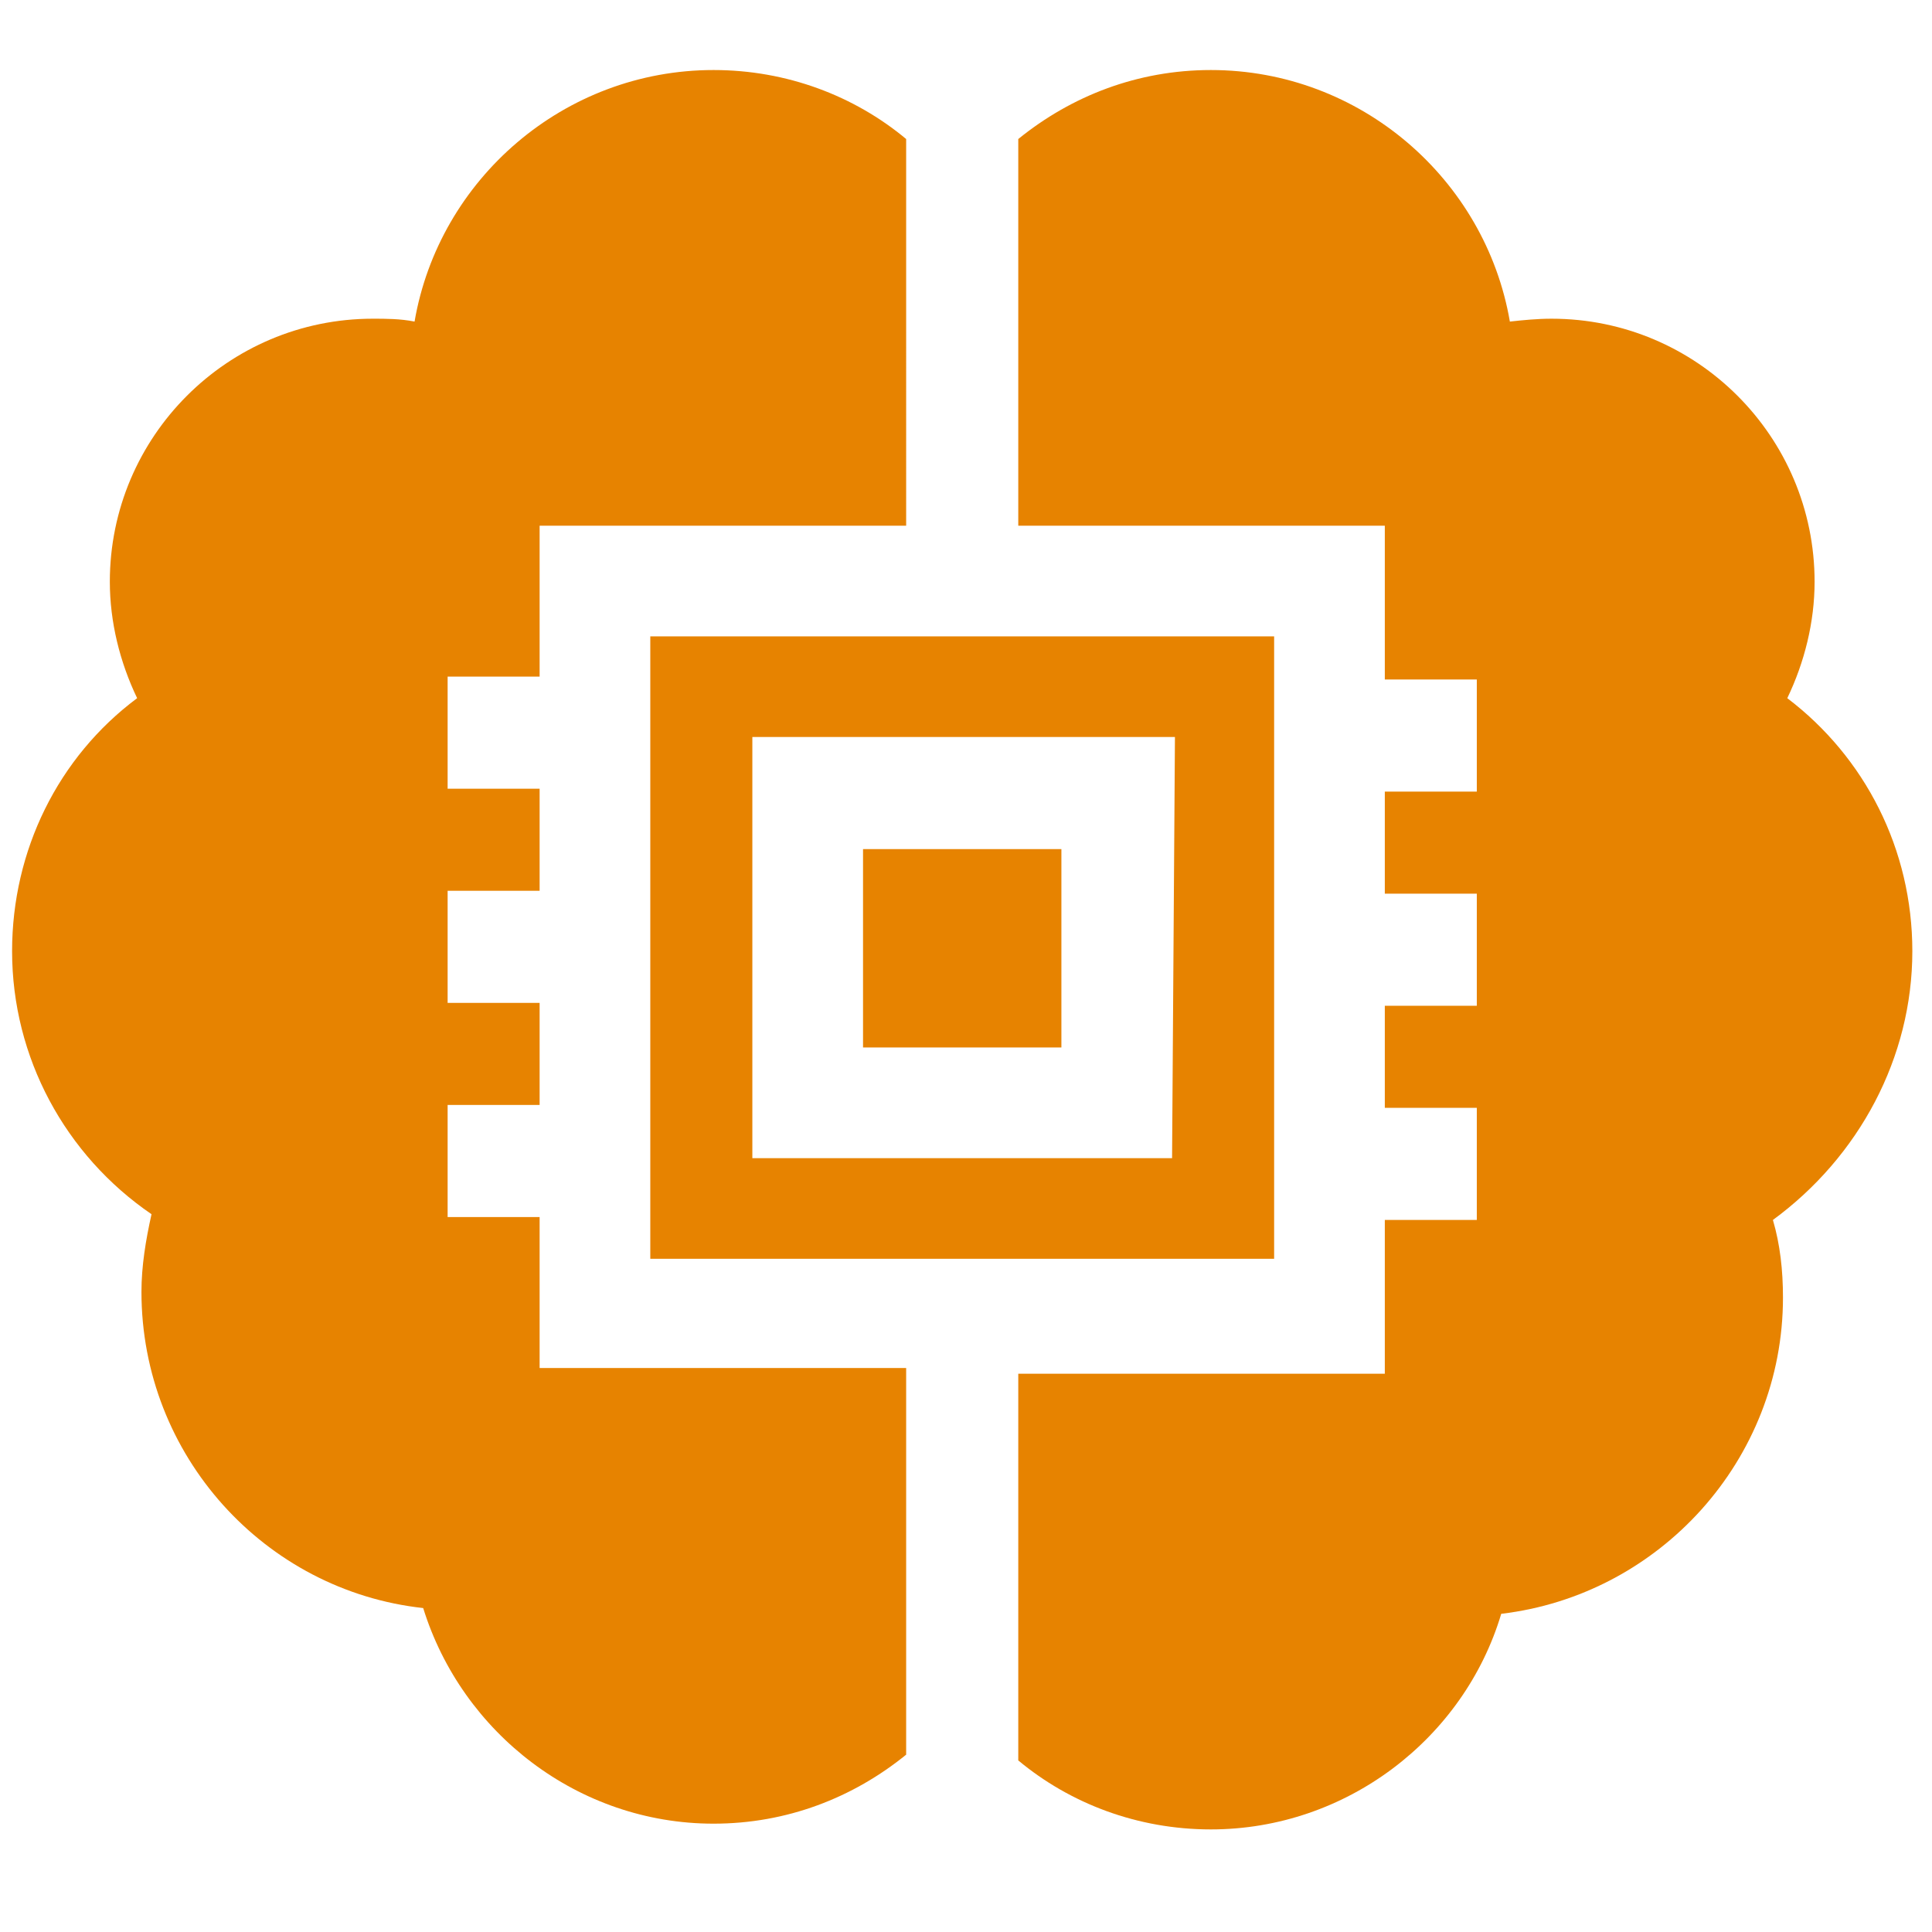 <?xml version="1.0" encoding="UTF-8"?> <svg xmlns="http://www.w3.org/2000/svg" viewBox="0 0 200 200" style="enable-background:new 0 0 200 200;"><defs><style type="text/css"> .st0{fill:#E78300;} </style></defs><g style="" transform="matrix(1.488, 0, 0, 1.488, -58.12, -51.08)"><g><g><path class="st0" d="M76.6,81.6V70.9h25.5V44c-3.6-3-8.3-4.8-13.4-4.8c-10.4,0-19.1,7.6-20.8,17.5c-1-0.2-2-0.2-2.9-0.2 c-10.1,0-18.3,8.2-18.3,18.3c0,2.8,0.7,5.6,1.9,8.1c-5.5,4.1-8.7,10.6-8.7,17.6c0,7.4,3.7,14.2,9.7,18.3 c-0.4,1.8-0.7,3.6-0.7,5.4c0,11.4,8.6,20.8,19.6,22c2.7,8.7,10.8,15,20.2,15c5.1,0,9.7-1.8,13.4-4.8v-26.9H76.6V119h-6.4v-7.8 h6.4v-7.1h-6.4v-7.8h6.4v-7.1h-6.4v-7.8H76.6L76.6,81.6z"></path></g></g><g><g><polygon class="st0" points="109.9,93.4 106,93.4 102.1,93.4 99.1,93.4 99.1,107.2 102.1,107.2 106,107.2 109.9,107.2 &#10;&#9;&#9;&#9;&#9;112.9,107.2 112.9,93.4 &#9;&#9;&#9;"></polygon></g></g><g><g><path class="st0" d="M109.9,78.6H106h-3.9H84.3v43.3h17.8h3.9h3.9h17.8V78.6H109.9z M120.6,114.9h-10.8H106h-3.9H91.4V85.6h10.8 h3.9h3.9h10.8L120.6,114.9L120.6,114.9z"></path></g></g><g><g><path class="st0" d="M172.1,100.5c0-7.1-3.3-13.5-8.7-17.6c1.2-2.5,1.9-5.3,1.9-8.1c0-10.1-8.2-18.3-18.3-18.3 c-1,0-2,0.1-2.9,0.2c-1.7-9.9-10.4-17.5-20.8-17.5c-5.1,0-9.7,1.8-13.4,4.8v26.9h25.5v10.7h6.4v7.8h-6.4v7.1h6.4v7.8h-6.4v7.1 h6.4v7.8h-6.4v10.7h-25.5v26.9c3.6,3,8.3,4.8,13.4,4.8c9.4,0,17.6-6.3,20.2-15c11-1.3,19.6-10.7,19.6-22c0-1.9-0.2-3.7-0.7-5.4 C168.4,114.8,172.1,107.9,172.1,100.5z"></path></g></g></g></svg> 